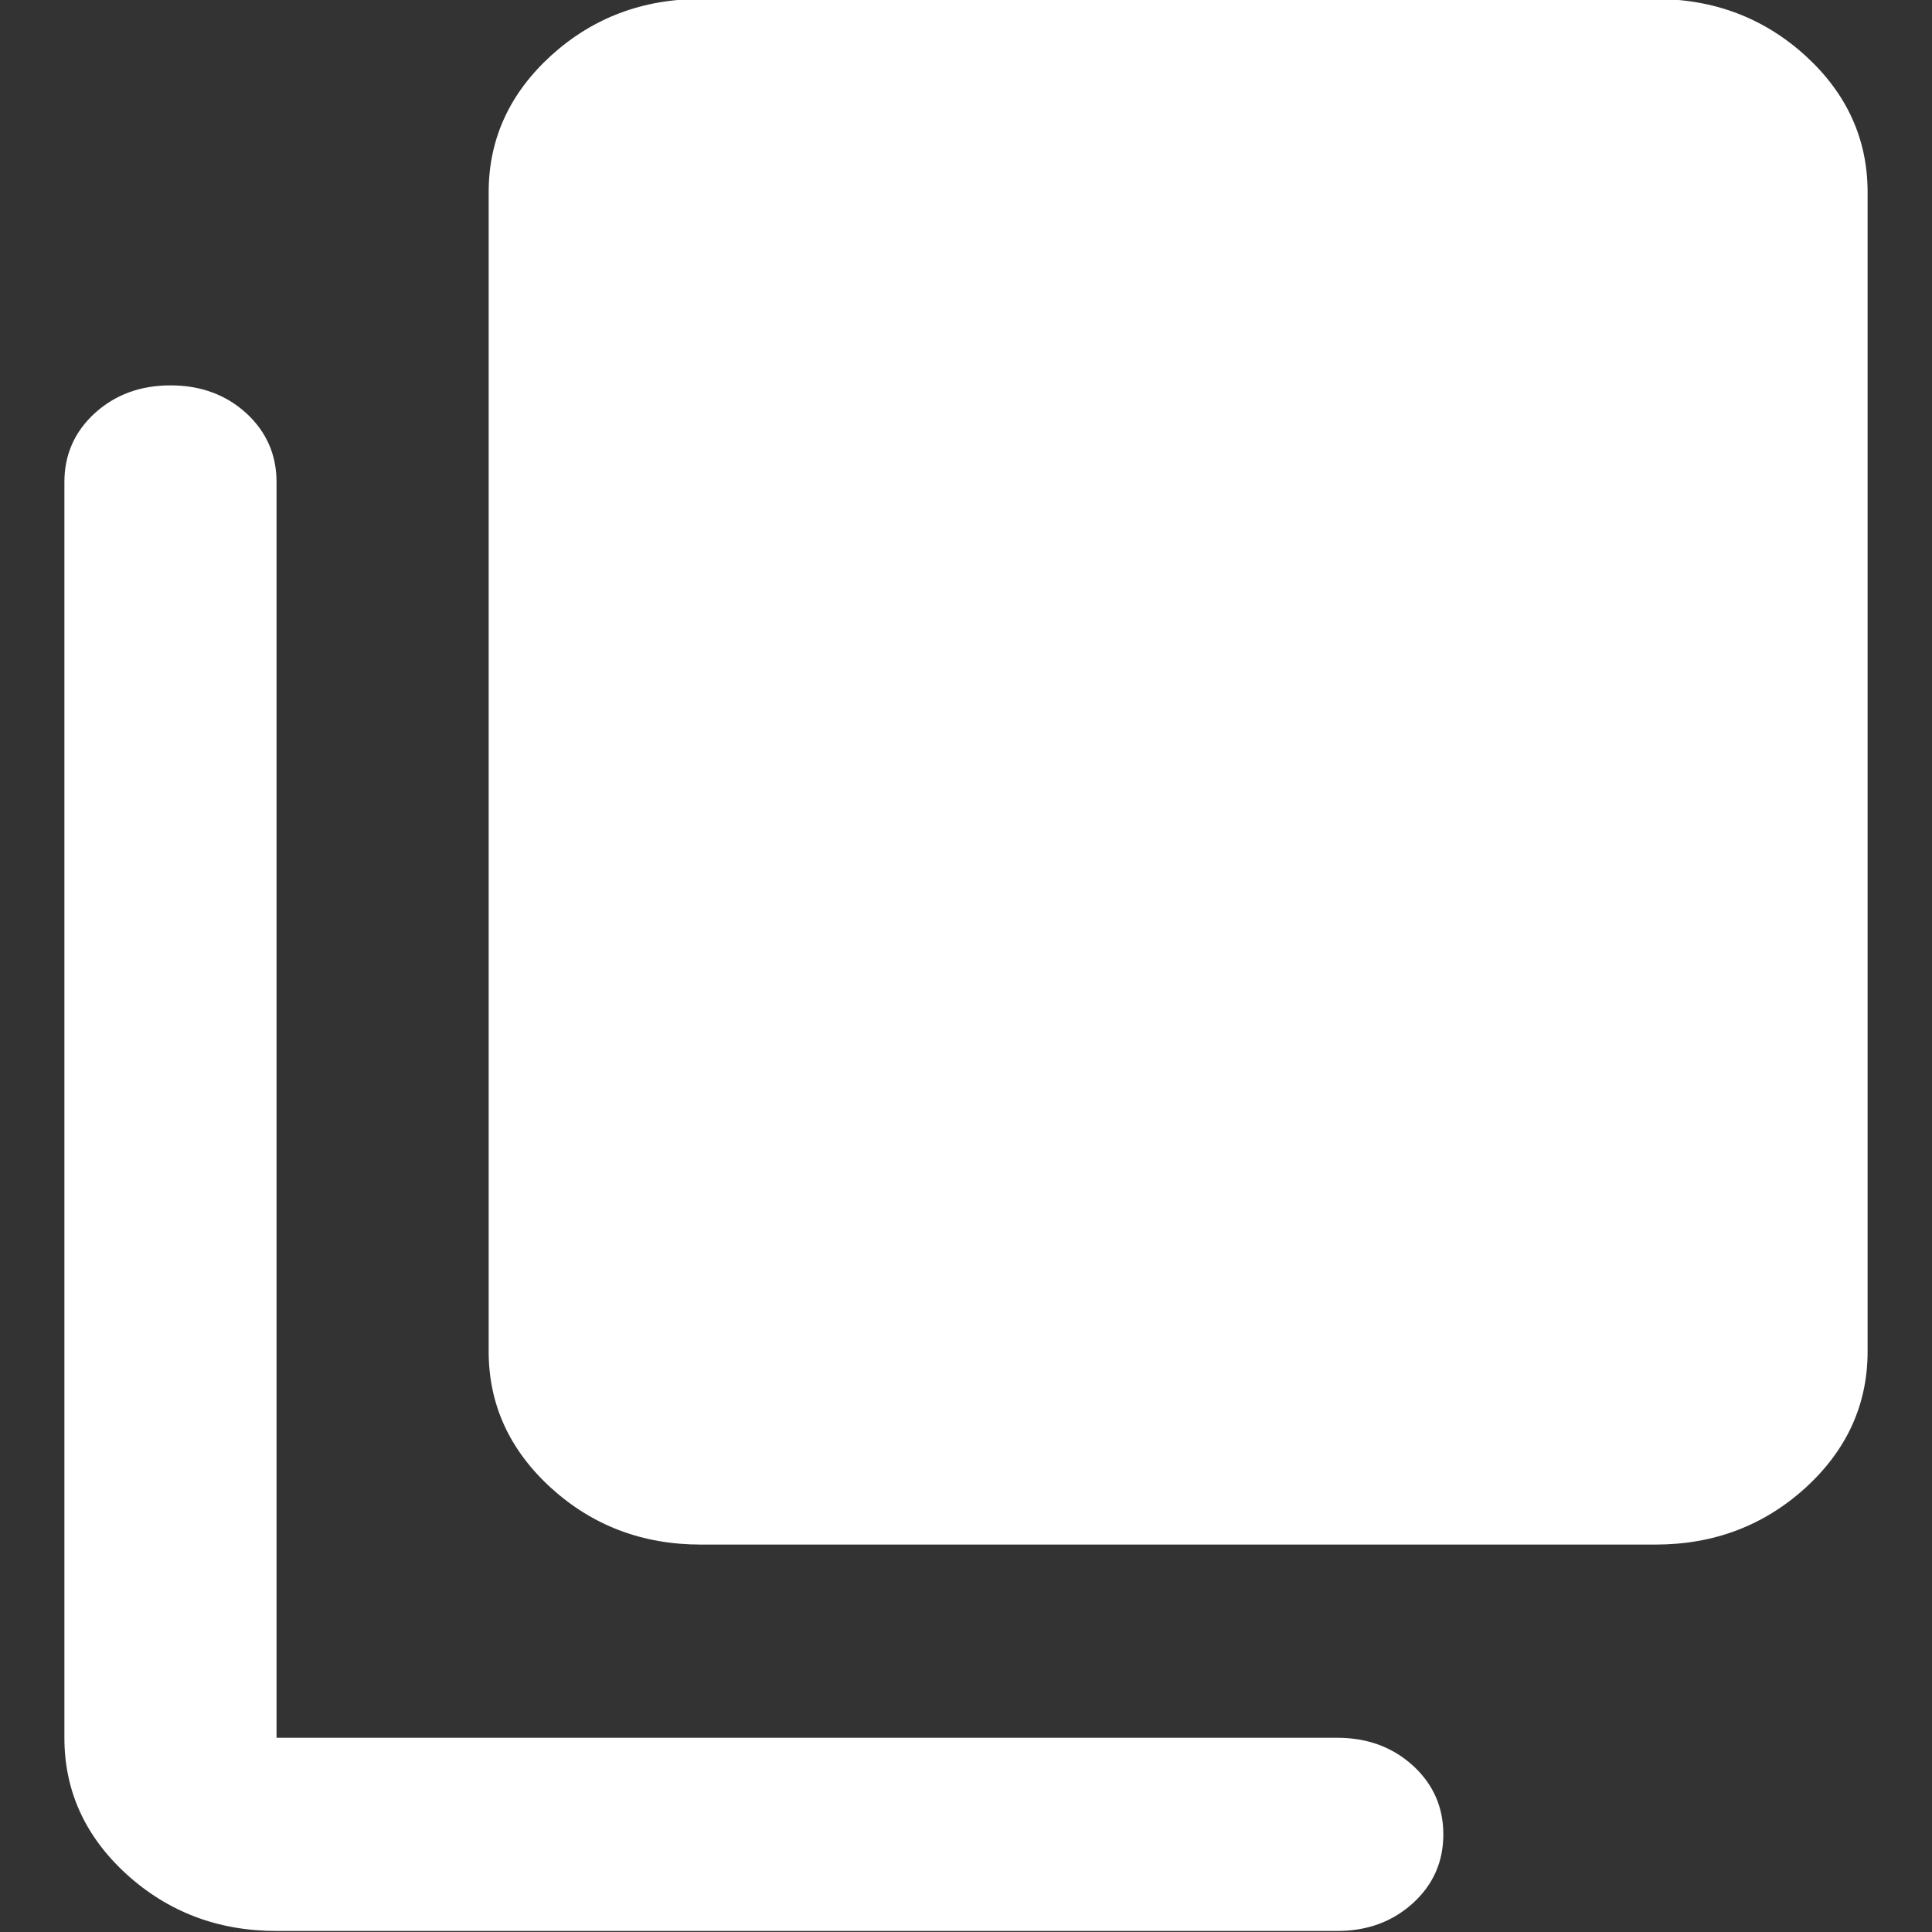 <svg width="15" height="15" viewBox="0 0 15 15" fill="none" xmlns="http://www.w3.org/2000/svg">
<rect x="0" y="0" width="15" height="15" fill="#333333" stroke="none"/>
<path d="M5.441 11.992C4.988 11.992 4.601 11.845 4.278 11.552C3.956 11.258 3.794 10.905 3.794 10.492V1.492C3.794 1.08 3.956 0.726 4.278 0.432C4.601 0.139 4.988 -0.008 5.441 -0.008H12.853C13.306 -0.008 13.694 0.139 14.017 0.432C14.339 0.726 14.5 1.08 14.5 1.492V10.492C14.5 10.905 14.339 11.258 14.017 11.552C13.694 11.845 13.306 11.992 12.853 11.992H5.441ZM2.147 14.992C1.694 14.992 1.306 14.845 0.983 14.552C0.661 14.258 0.5 13.905 0.5 13.492V3.742C0.5 3.53 0.579 3.351 0.737 3.207C0.895 3.064 1.09 2.992 1.324 2.992C1.557 2.992 1.753 3.064 1.911 3.207C2.068 3.351 2.147 3.53 2.147 3.742V13.492H10.382C10.616 13.492 10.811 13.564 10.97 13.708C11.127 13.852 11.206 14.03 11.206 14.242C11.206 14.455 11.127 14.633 10.97 14.776C10.811 14.92 10.616 14.992 10.382 14.992H2.147Z" fill="white"/>
</svg>
